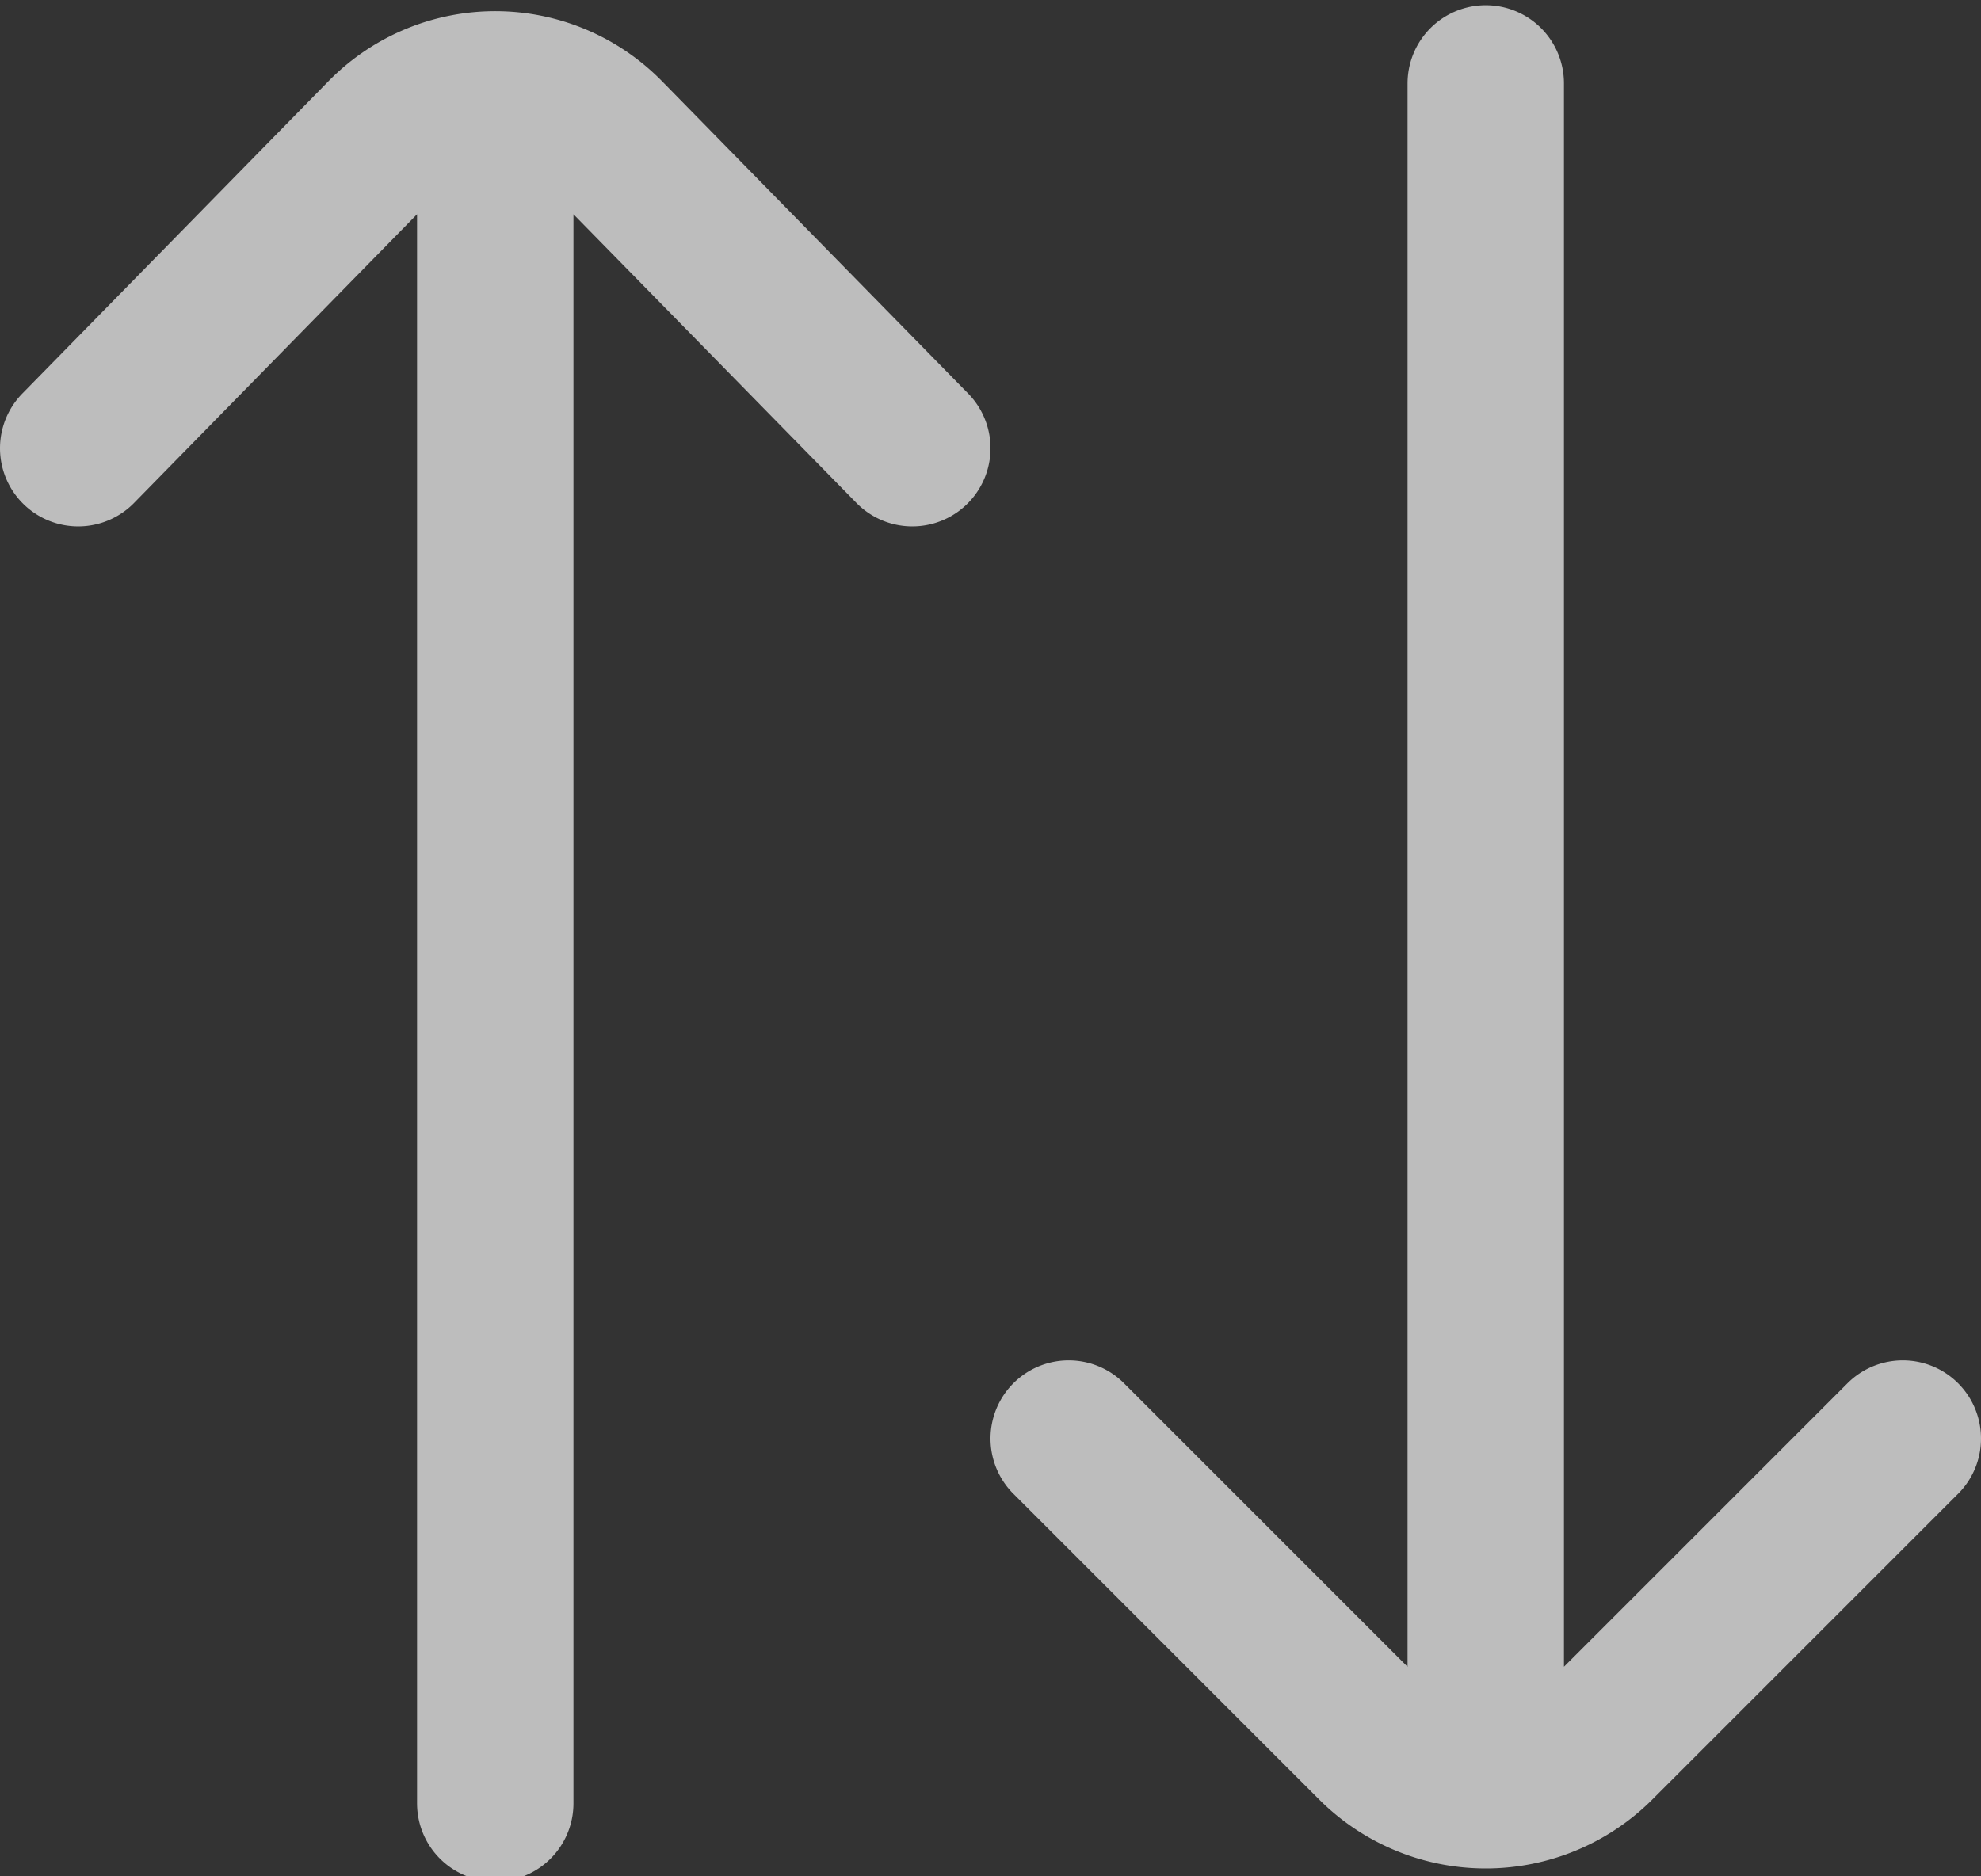 <svg id="svg-1800603918_462" data-name="svg-1800603918 462" xmlns="http://www.w3.org/2000/svg" viewBox="0 0 19 18"><rect x="0" y="0" width="19" height="18" fill="#333333" stroke="none"/><title>pillola2</title><path d="M1.38,5,4.32,2A1.49,1.49,0,0,1,6.44,2L9.38,5m1.5,9.5,2.94,2.94a1.51,1.51,0,0,0,2.12,0l2.94-2.94M5.38,2.7V18m9.5-16.5V17" transform="translate(-0.63 -0.7)" style="fill:none;stroke:#f8f8f8;stroke-linecap:round;stroke-linejoin:round;stroke-opacity:0.7;stroke-width:1.5px"/></svg>